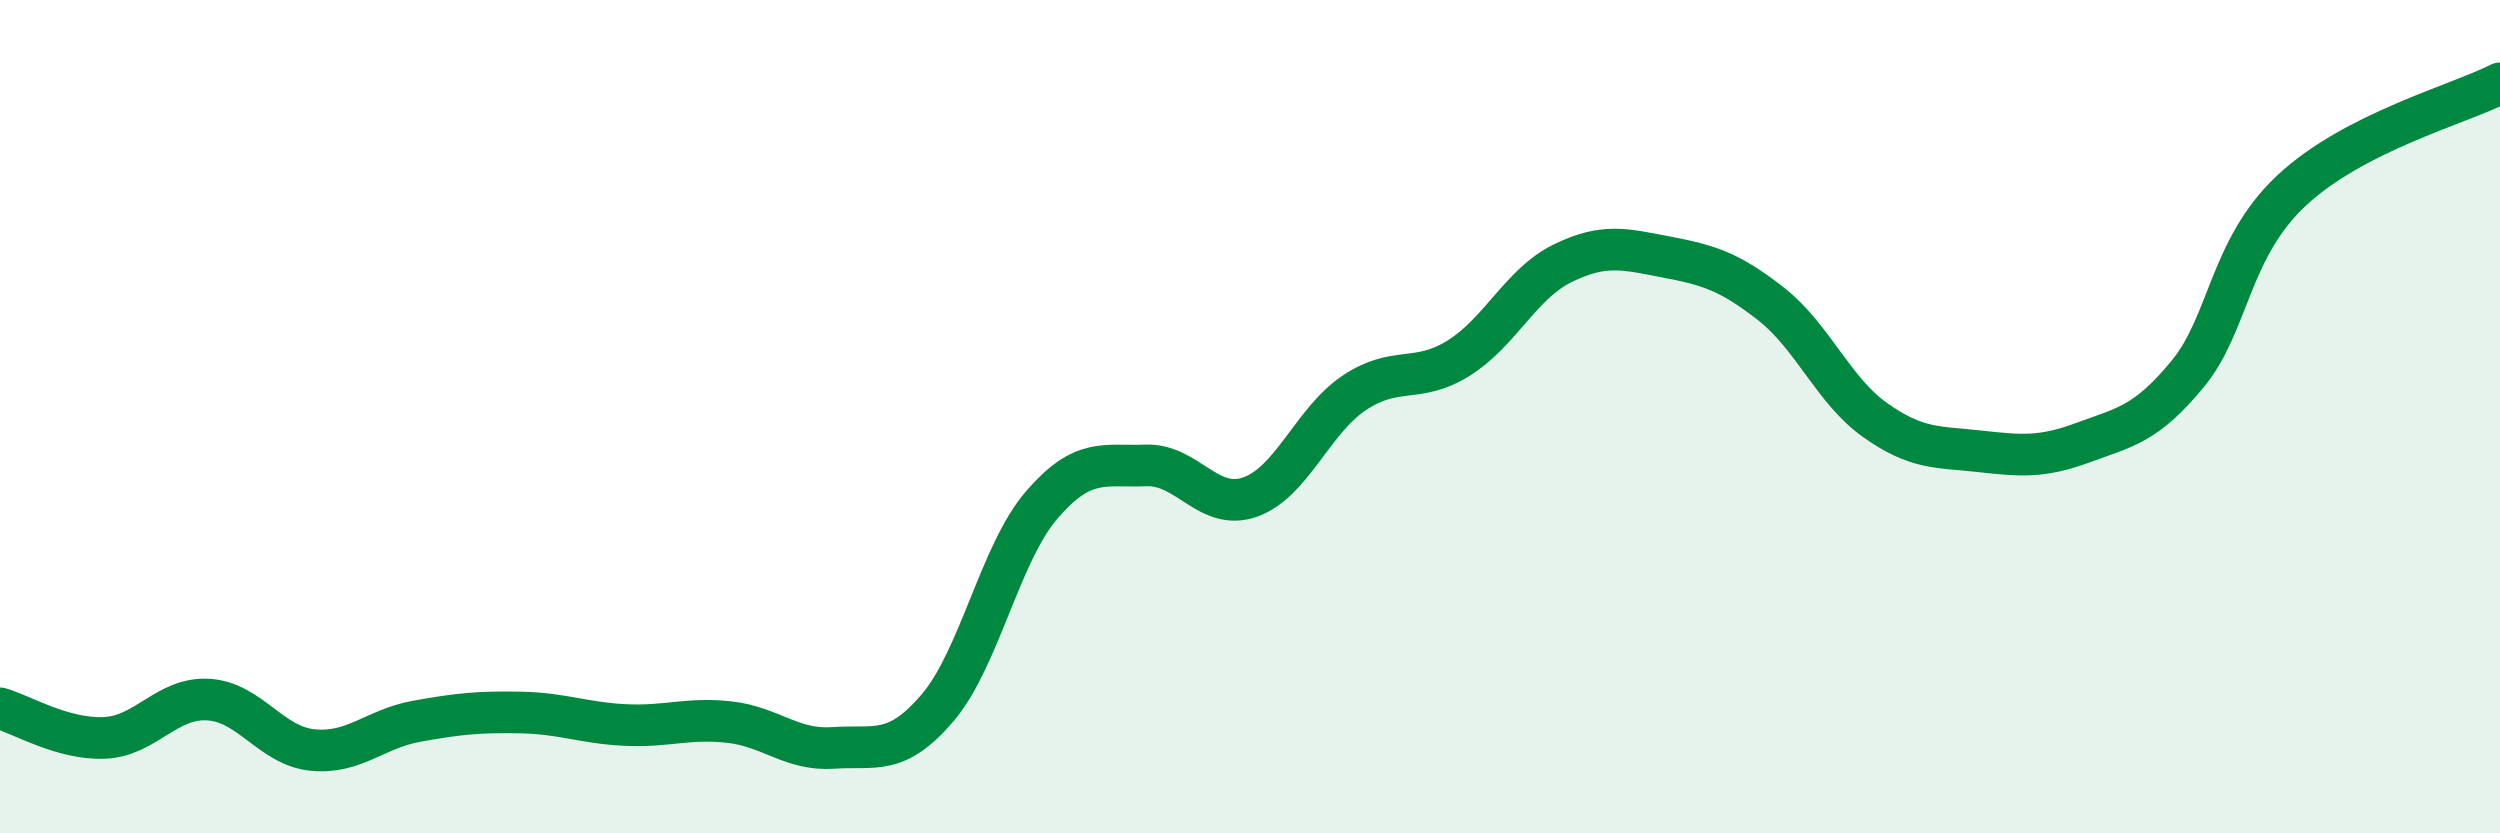 
    <svg width="60" height="20" viewBox="0 0 60 20" xmlns="http://www.w3.org/2000/svg">
      <path
        d="M 0,17 C 0.5,17.14 1.5,17.75 2.5,17.71 C 3.5,17.67 4,16.73 5,16.79 C 6,16.85 6.5,17.9 7.5,18 C 8.5,18.1 9,17.49 10,17.31 C 11,17.13 11.5,17.08 12.5,17.1 C 13.5,17.12 14,17.35 15,17.4 C 16,17.45 16.5,17.22 17.5,17.33 C 18.5,17.44 19,18.02 20,17.95 C 21,17.88 21.5,18.16 22.5,16.99 C 23.5,15.82 24,13.28 25,12.12 C 26,10.96 26.5,11.21 27.5,11.17 C 28.5,11.13 29,12.28 30,11.93 C 31,11.58 31.5,10.1 32.5,9.43 C 33.5,8.76 34,9.22 35,8.6 C 36,7.98 36.5,6.81 37.5,6.32 C 38.5,5.83 39,5.98 40,6.17 C 41,6.36 41.5,6.51 42.5,7.29 C 43.5,8.07 44,9.37 45,10.08 C 46,10.79 46.5,10.72 47.5,10.83 C 48.5,10.94 49,10.99 50,10.62 C 51,10.25 51.5,10.19 52.5,8.98 C 53.5,7.77 53.5,5.97 55,4.57 C 56.5,3.17 59,2.51 60,2L60 20L0 20Z"
        fill="#008740"
        opacity="0.1"
        stroke-linecap="round"
        stroke-linejoin="round"
      />
      <path
        d="M 0,17 C 0.5,17.14 1.5,17.75 2.5,17.71 C 3.5,17.67 4,16.73 5,16.79 C 6,16.85 6.5,17.9 7.5,18 C 8.5,18.1 9,17.49 10,17.31 C 11,17.13 11.5,17.08 12.5,17.1 C 13.5,17.12 14,17.35 15,17.4 C 16,17.45 16.5,17.22 17.5,17.33 C 18.5,17.44 19,18.02 20,17.95 C 21,17.88 21.5,18.16 22.5,16.99 C 23.5,15.82 24,13.28 25,12.12 C 26,10.96 26.5,11.21 27.5,11.17 C 28.5,11.13 29,12.28 30,11.93 C 31,11.58 31.5,10.1 32.5,9.43 C 33.5,8.76 34,9.22 35,8.6 C 36,7.98 36.5,6.81 37.5,6.32 C 38.5,5.83 39,5.98 40,6.17 C 41,6.36 41.5,6.51 42.5,7.29 C 43.5,8.07 44,9.37 45,10.08 C 46,10.79 46.5,10.72 47.5,10.83 C 48.5,10.94 49,10.99 50,10.62 C 51,10.25 51.5,10.19 52.5,8.98 C 53.5,7.77 53.5,5.97 55,4.57 C 56.5,3.17 59,2.51 60,2"
        stroke="#008740"
        stroke-width="1"
        fill="none"
        stroke-linecap="round"
        stroke-linejoin="round"
      />
    </svg>
  